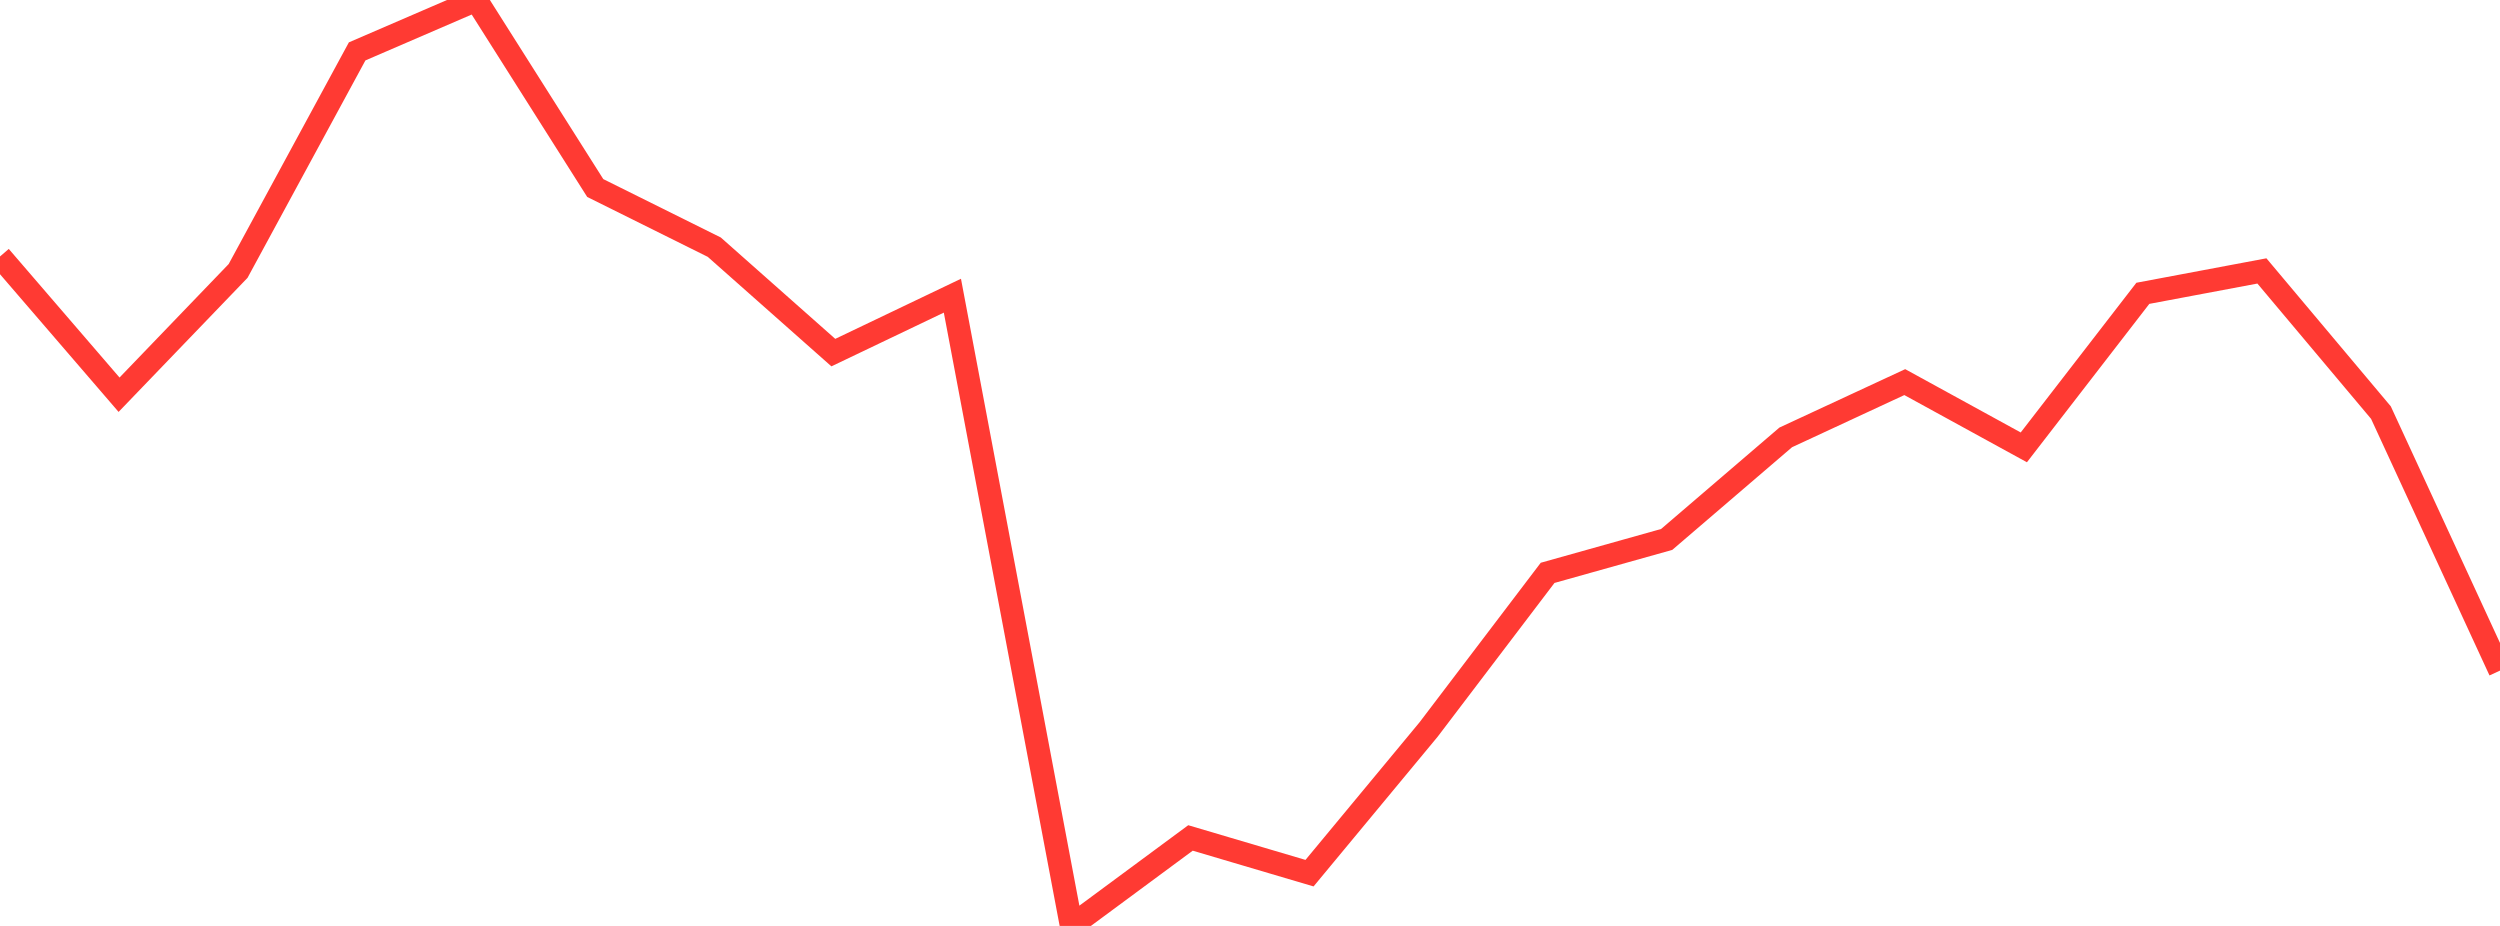 <?xml version="1.0" standalone="no"?>
<!DOCTYPE svg PUBLIC "-//W3C//DTD SVG 1.1//EN" "http://www.w3.org/Graphics/SVG/1.1/DTD/svg11.dtd">

<svg width="135" height="50" viewBox="0 0 135 50" preserveAspectRatio="none" 
  xmlns="http://www.w3.org/2000/svg"
  xmlns:xlink="http://www.w3.org/1999/xlink">


<polyline points="0.0, 13.85 6.429, 21.315 12.857, 14.631 19.286, 2.775 25.714, 0.0 32.143, 10.153 38.571, 13.347 45.0, 19.041 51.429, 15.967 57.857, 50.0 64.286, 45.249 70.714, 47.151 77.143, 39.395 83.571, 30.934 90.0, 29.13 96.429, 23.619 102.857, 20.634 109.286, 24.158 115.714, 15.839 122.143, 14.63 128.571, 22.281 135.0, 36.212" fill="none" stroke="#ff3a33" stroke-width="1.25"/>

</svg>